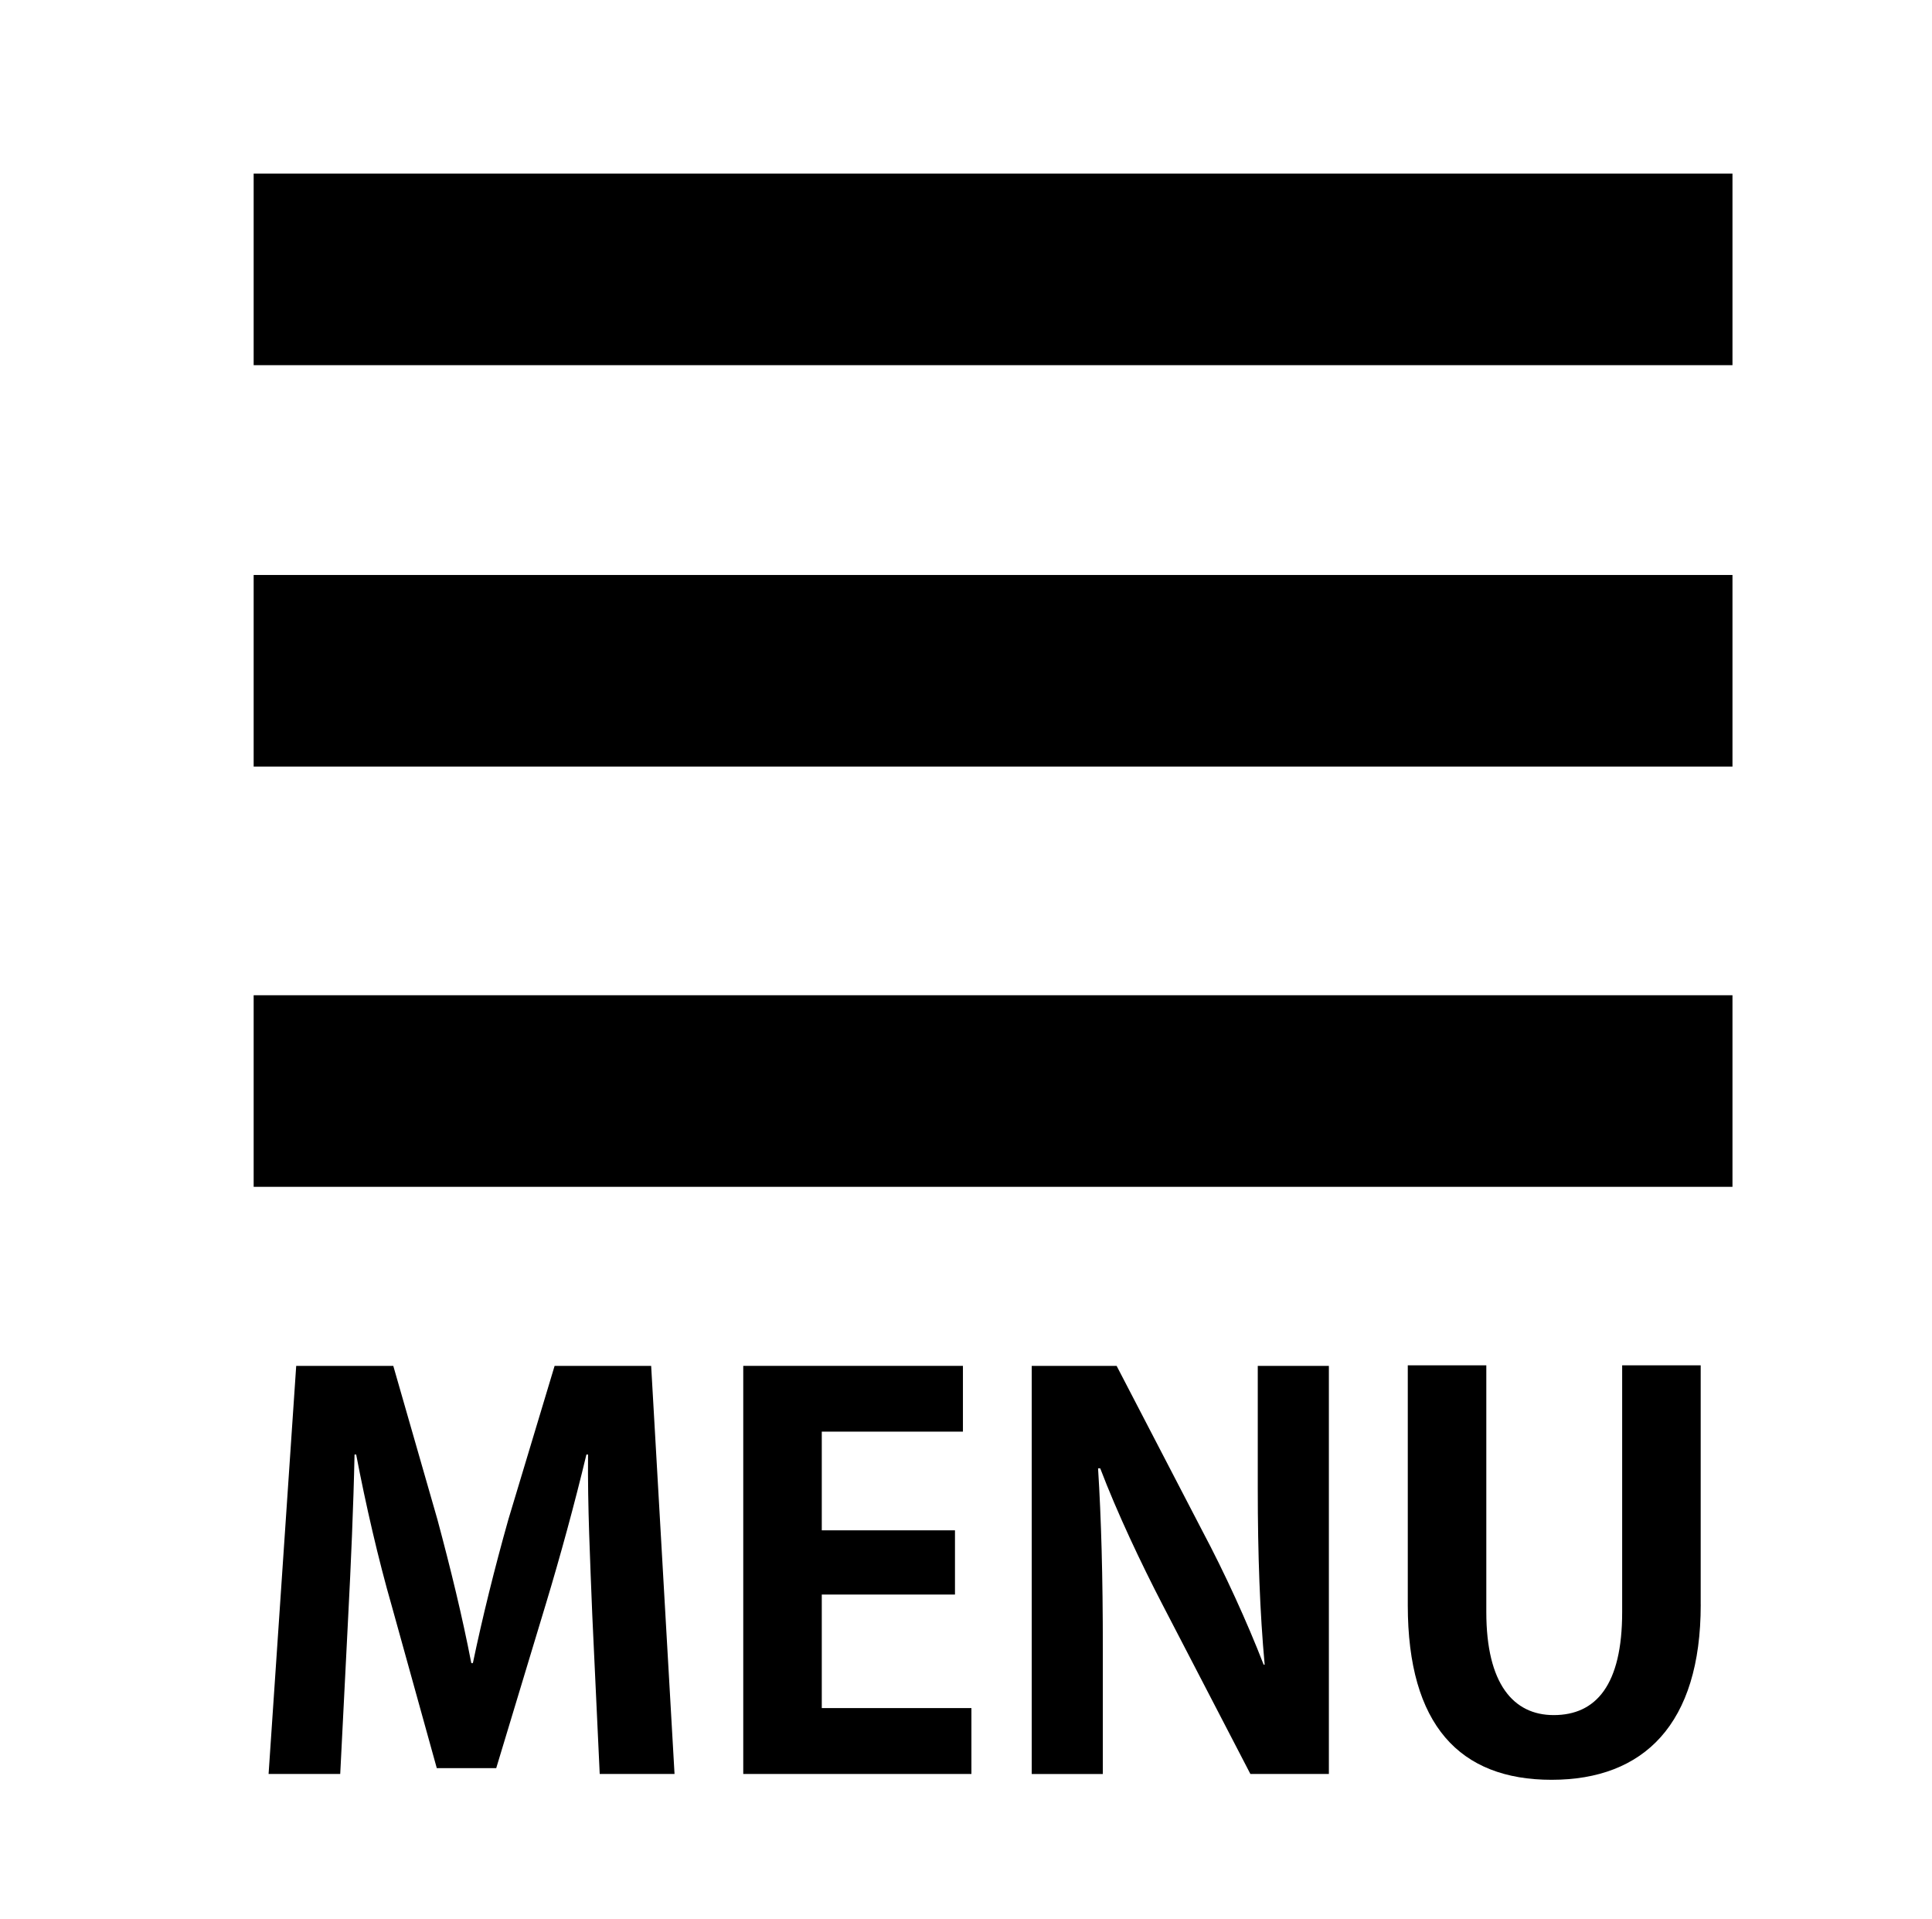 <?xml version="1.0" encoding="utf-8"?>
<!-- Generator: Adobe Illustrator 16.0.0, SVG Export Plug-In . SVG Version: 6.00 Build 0)  -->
<!DOCTYPE svg PUBLIC "-//W3C//DTD SVG 1.1//EN" "http://www.w3.org/Graphics/SVG/1.1/DTD/svg11.dtd">
<svg version="1.1" id="レイヤー_1" xmlns="http://www.w3.org/2000/svg" xmlns:xlink="http://www.w3.org/1999/xlink" x="0px"
	 y="0px" width="51px" height="50.65px" viewBox="0 0 51 50.65" enable-background="new 0 0 51 50.65" xml:space="preserve">
<rect x="6.696" y="4.582" width="39.037" height="5.057"/>
<rect x="6.696" y="15.177" width="39.037" height="5.057"/>
<rect x="6.696" y="26.27" width="39.037" height="5.057"/>
<g>
	<path d="M17.806,46.825h-1.975l-0.196-4.188c-0.056-1.429-0.126-2.886-0.112-4.244H15.48c-0.308,1.289-0.7,2.718-1.064,3.922
		l-1.317,4.356H11.53l-1.19-4.286c-0.351-1.219-0.687-2.676-0.938-3.992H9.359c-0.028,1.358-0.098,2.956-0.168,4.286l-0.21,4.146
		H7.09l0.729-10.771h2.563l1.163,4.048c0.35,1.303,0.658,2.563,0.896,3.796h0.042c0.252-1.204,0.574-2.507,0.938-3.796l1.219-4.048
		h2.549L17.806,46.825z"/>
	<path d="M25.643,46.825H19.62V36.053h5.799v1.736h-3.726v2.605h3.516v1.695h-3.516v2.997h3.95V46.825z"/>
	<path d="M35.08,46.825h-2.073l-2.312-4.454c-0.574-1.106-1.204-2.438-1.652-3.614h-0.057c0.084,1.331,0.126,2.844,0.126,4.763
		v3.306h-1.877V36.053h2.241l2.27,4.37c0.574,1.078,1.177,2.396,1.611,3.516h0.027c-0.126-1.372-0.182-2.899-0.182-4.65v-3.235
		h1.877V46.825z"/>
	<path d="M44.895,42.356c0,3.152-1.499,4.623-3.937,4.623c-2.423,0-3.796-1.443-3.796-4.608v-6.332h2.073v6.514
		c0,1.892,0.714,2.718,1.779,2.718c1.12,0,1.807-0.799,1.807-2.718v-6.514h2.073V42.356z"/>
</g>
</svg>
